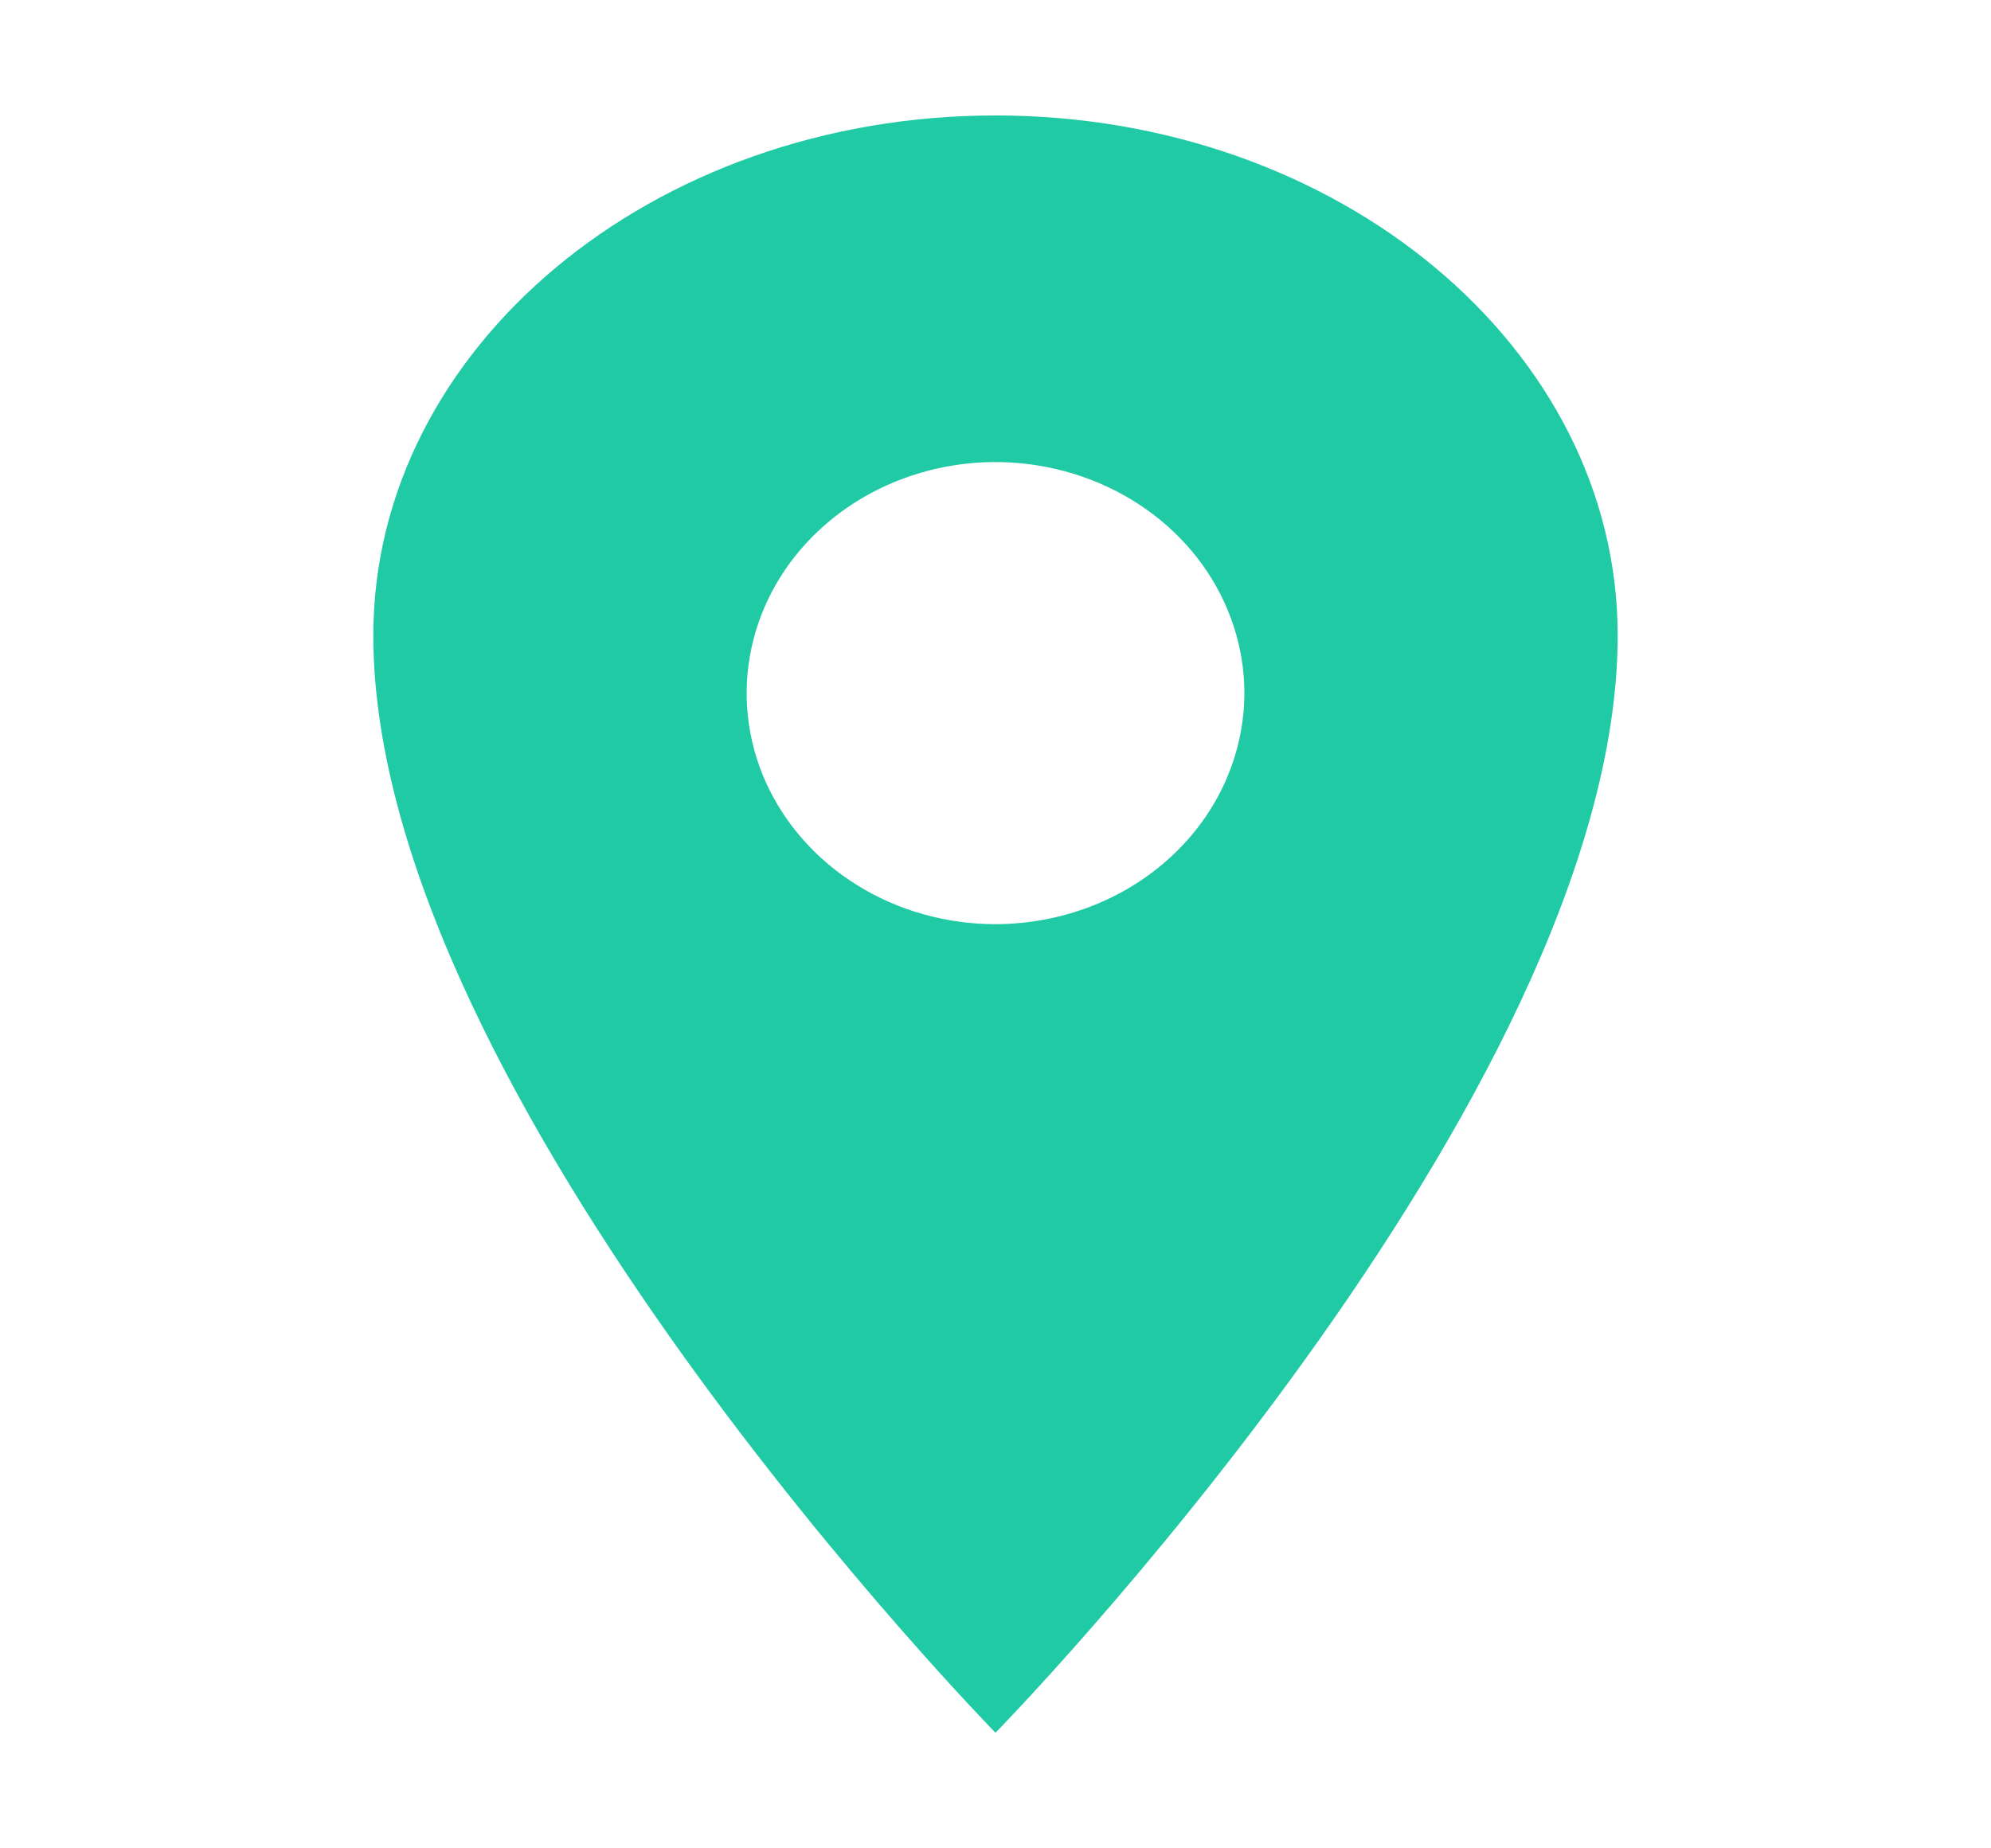 <svg width="14" height="13" viewBox="0 0 14 13" fill="none" xmlns="http://www.w3.org/2000/svg">
<path d="M7 0.812C4.585 0.812 2.625 2.45 2.625 4.469C2.625 7.719 7 12.187 7 12.187C7 12.187 11.375 7.719 11.375 4.469C11.375 2.45 9.415 0.812 7 0.812ZM7 6.5C6.654 6.5 6.316 6.405 6.028 6.226C5.74 6.048 5.516 5.794 5.383 5.497C5.251 5.2 5.216 4.873 5.284 4.558C5.351 4.243 5.518 3.953 5.763 3.726C6.007 3.499 6.319 3.344 6.659 3.281C6.998 3.218 7.35 3.251 7.67 3.374C7.989 3.497 8.263 3.705 8.455 3.972C8.647 4.239 8.75 4.554 8.75 4.875C8.749 5.306 8.565 5.719 8.237 6.023C7.909 6.328 7.464 6.499 7 6.5Z" fill="#20CAA5"/>
</svg>
